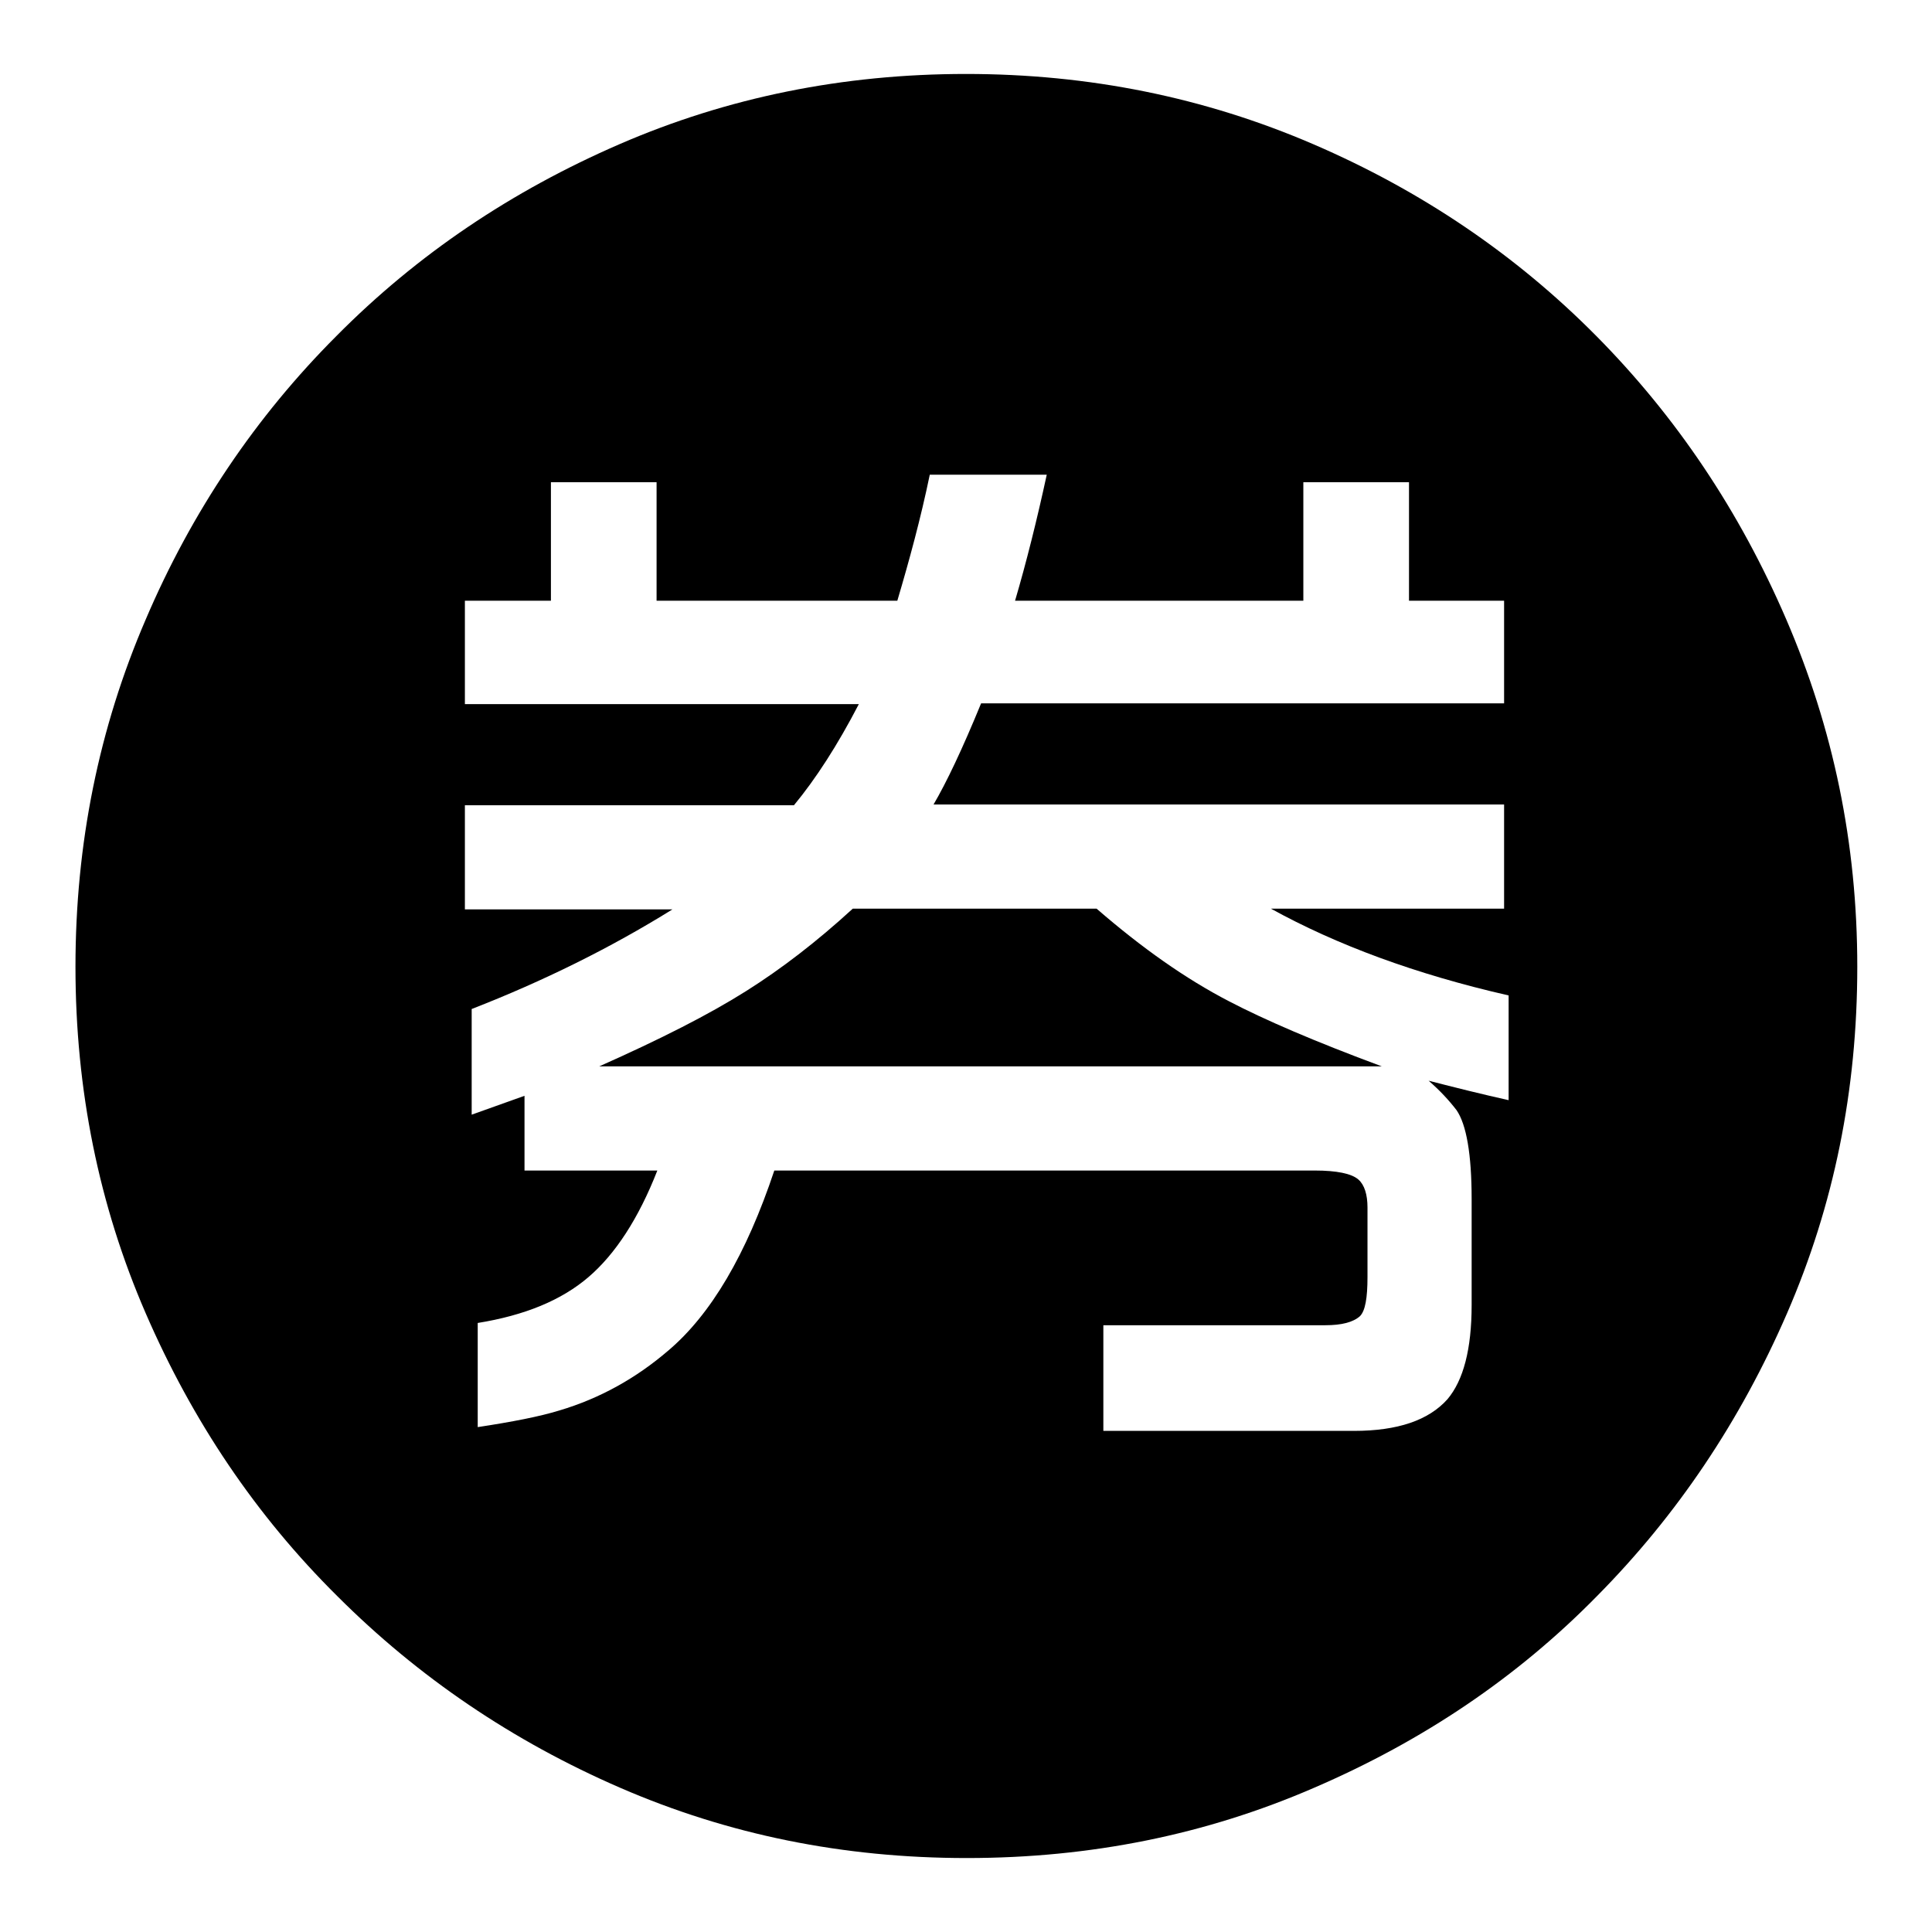 <?xml version="1.0" encoding="utf-8"?>
<!-- Svg Vector Icons : http://www.onlinewebfonts.com/icon -->
<!DOCTYPE svg PUBLIC "-//W3C//DTD SVG 1.1//EN" "http://www.w3.org/Graphics/SVG/1.1/DTD/svg11.dtd">
<svg version="1.1" xmlns="http://www.w3.org/2000/svg" xmlns:xlink="http://www.w3.org/1999/xlink" x="0px" y="0px" viewBox="0 0 256 256" enable-background="new 0 0 256 256" xml:space="preserve">
<g><g><path fill="#000000" d="M197.3,181.7"/><path fill="#000000" d="M145.3,120.4H113c-4.8,4.4-9.5,8-14.1,10.9c-4.9,3.1-11.4,6.4-19.5,10h103.7c-8.9-3.3-15.6-6.2-20.2-8.6C157.1,129.7,151.3,125.6,145.3,120.4z"/><path fill="#000000" d="M236.7,82.1c-6.2-14.4-14.6-26.9-25.2-37.6c-10.6-10.7-23.1-19.2-37.5-25.4c-14.4-6.2-29.7-9.3-46-9.3s-31.6,3.1-45.9,9.3c-14.3,6.2-26.8,14.6-37.5,25.4C33.9,55.2,25.4,67.8,19.3,82.1c-6.2,14.4-9.3,29.7-9.3,46s3.1,31.6,9.3,45.9c6.2,14.3,14.6,26.8,25.4,37.5c10.7,10.7,23.2,19.2,37.5,25.4c14.3,6.2,29.5,9.3,45.9,9.3s31.7-3.1,46-9.3c14.4-6.2,26.9-14.6,37.5-25.4c10.6-10.7,19-23.2,25.2-37.5c6.2-14.3,9.3-29.5,9.3-45.9S242.9,96.5,236.7,82.1z M200,145.8c-3.6-0.8-7.2-1.7-10.7-2.6c1.5,1.3,2.7,2.6,3.7,3.9c1.3,1.9,2,5.8,2,11.8v14c0,5.9-1.1,10-3.2,12.5c-2.5,2.8-6.6,4.2-12.4,4.2h-33.2v-14h29.4c2.2,0,3.7-0.4,4.6-1.2c0.7-0.7,1-2.4,1-5.2V160c0-1.7-0.4-3-1.2-3.7c-0.9-0.8-2.9-1.2-5.8-1.2h-71.6c-3.7,11.1-8.4,19.1-14.1,23.9c-4.2,3.6-9,6.3-14.4,7.9c-2.6,0.8-6.2,1.5-10.8,2.2v-13.8c6.2-1,11.1-3,14.7-6.1c3.5-3,6.6-7.7,9.1-14.1H69.5v-9.9l-7,2.5v-14c9.5-3.7,18.4-8.1,26.6-13.2H61.6v-13.8h43.6c2.9-3.5,5.8-8,8.6-13.4H61.6V79.6H73V63.9h14v15.7h31.9c1.6-5.4,3.1-10.9,4.3-16.7h15.5c-1.3,6-2.7,11.6-4.2,16.7h38.2V63.9h14v15.7h12.6v13.6H130c-2.5,6.1-4.6,10.5-6.3,13.4h75.6v13.8h-30.9c8.7,4.8,19.2,8.7,31.5,11.5V145.8L200,145.8z"/></g></g>
</svg>